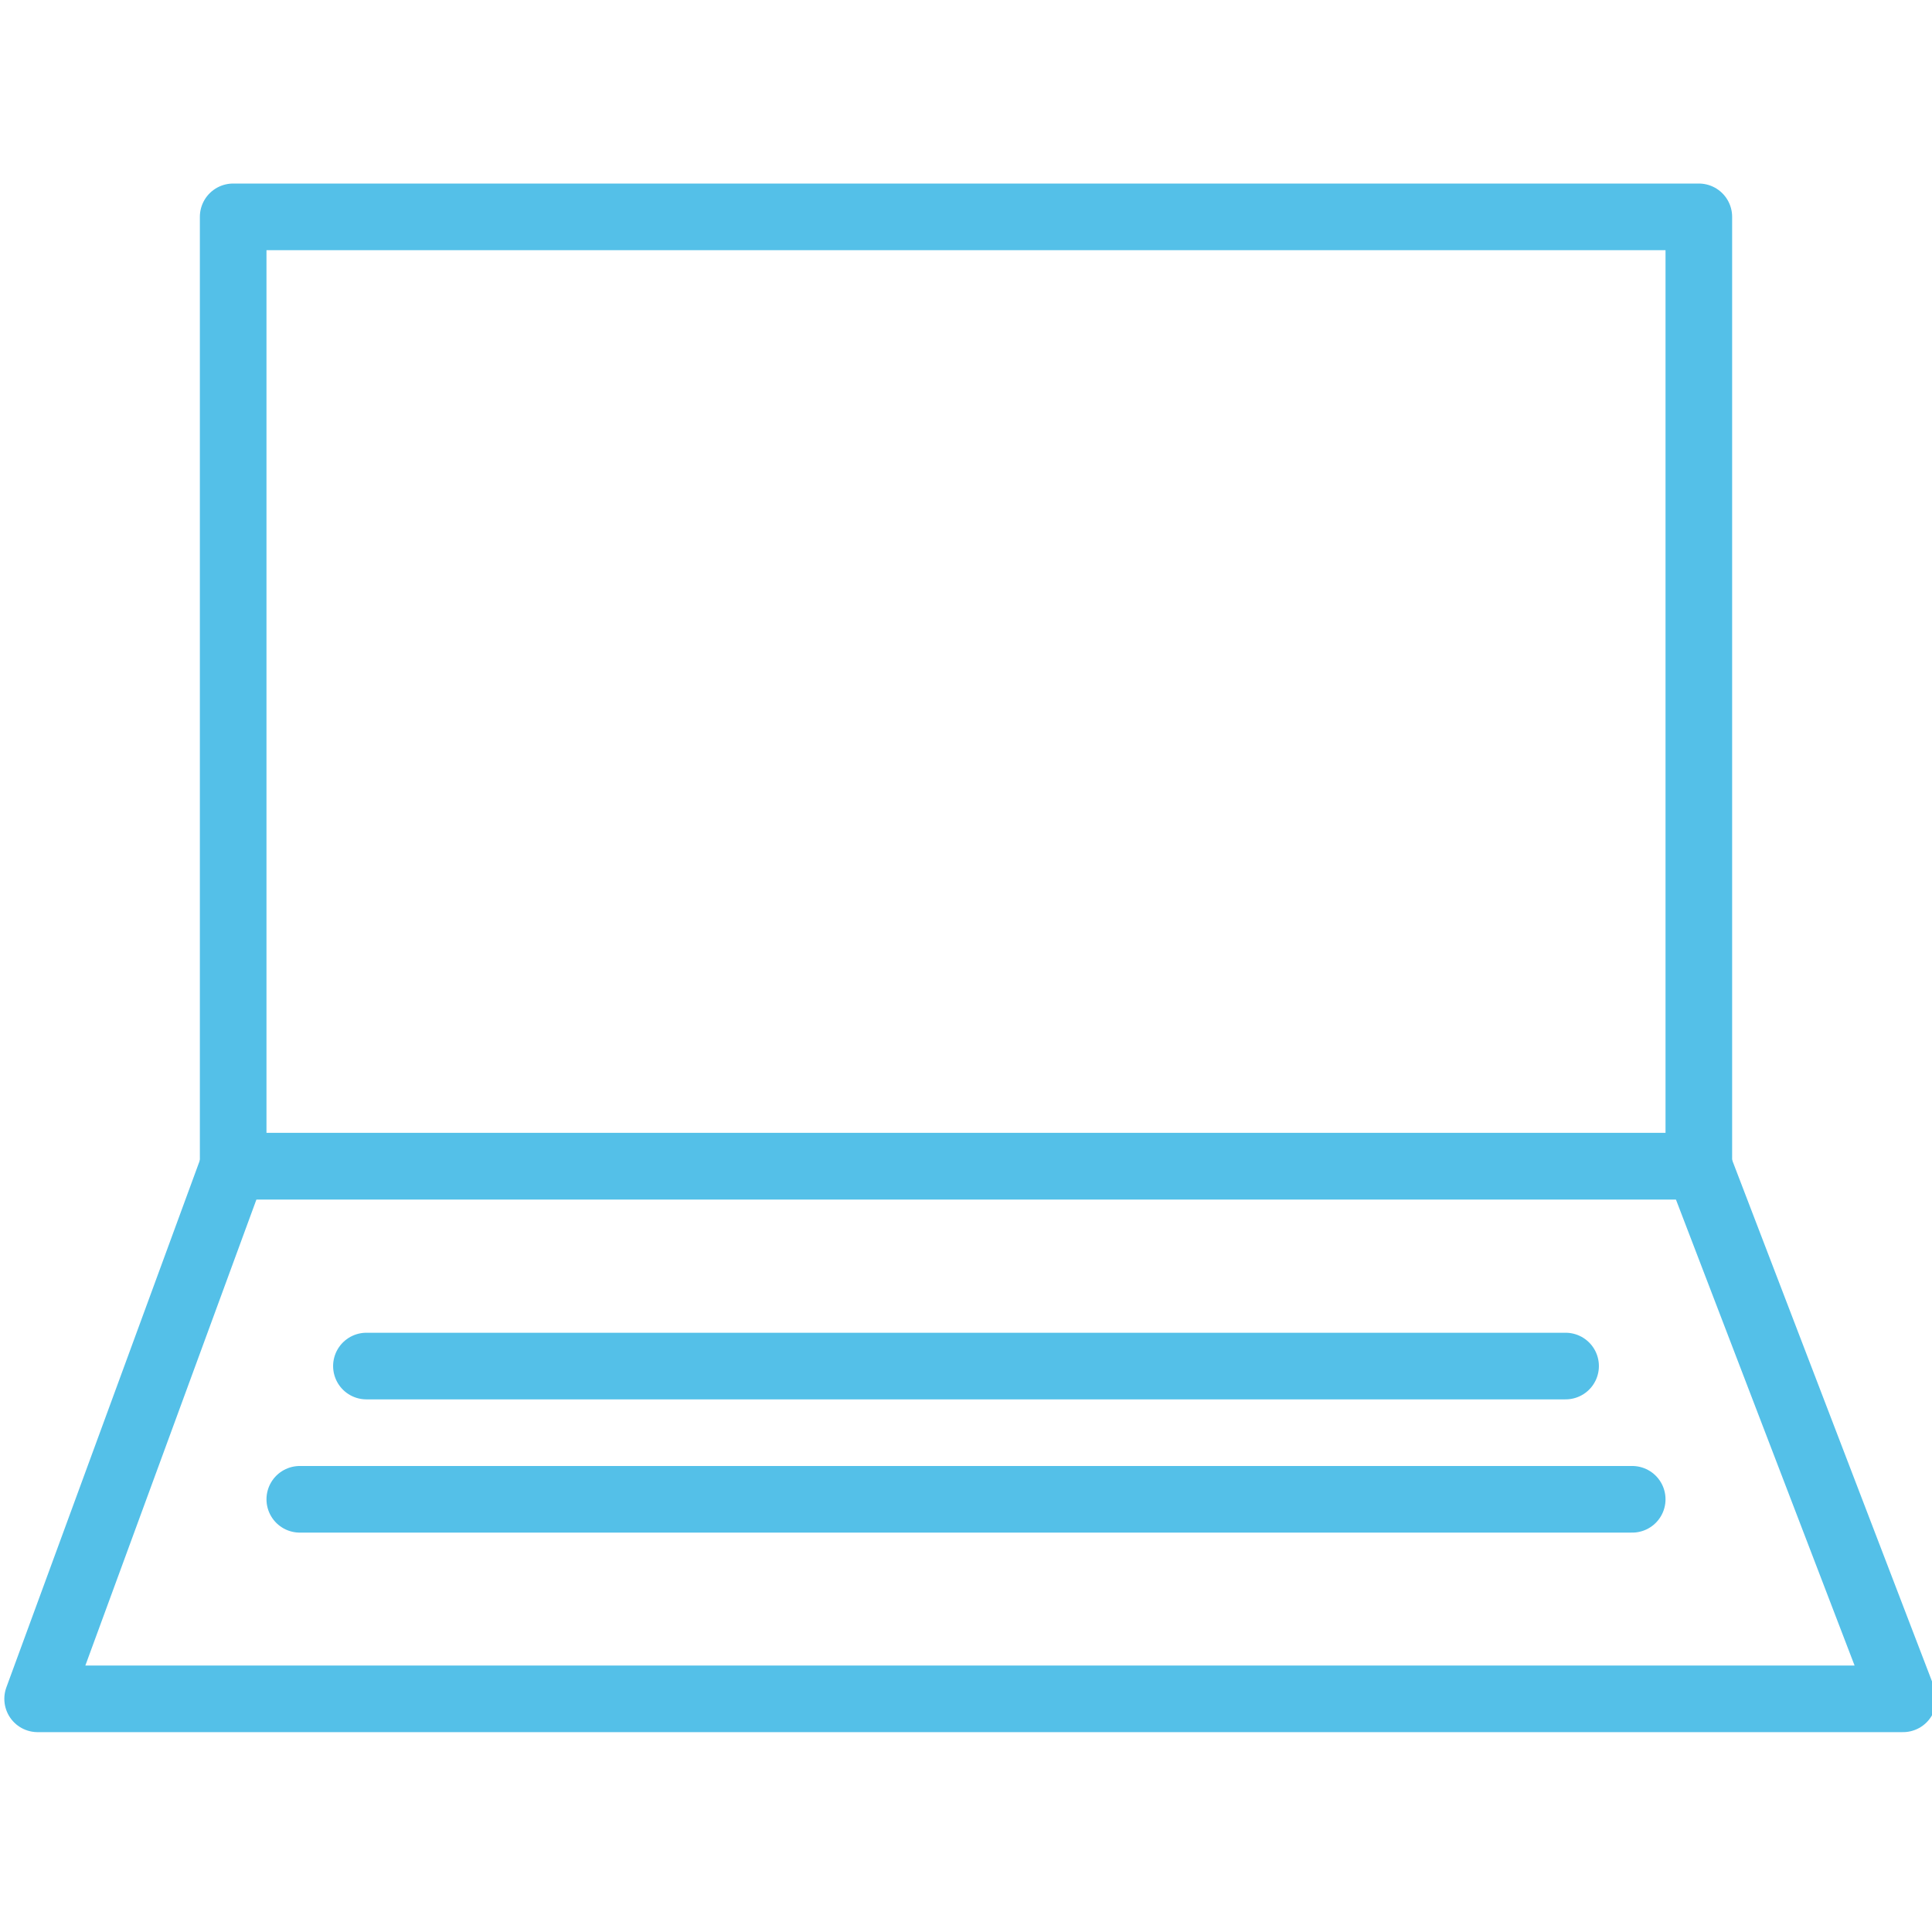 <svg width="116" height="116" viewBox="0 0 116 116" fill="none" xmlns="http://www.w3.org/2000/svg">
<g clip-path="url(#clip0_633_1792)">
<path d="M102 13.02H14V70.02H102V13.02Z" stroke="#54C0E8" stroke-width="4" stroke-linecap="round" stroke-linejoin="round"/>
<path d="M102 70.02H14L2.26 102H114.26L102 70.02Z" stroke="#54C0E8" stroke-width="4" stroke-linecap="round" stroke-linejoin="round"/>
<path d="M98 90.02H18" stroke="#54C0E8" stroke-width="4" stroke-linecap="round" stroke-linejoin="round"/>
<path d="M94 82.02H22" stroke="#54C0E8" stroke-width="4" stroke-linecap="round" stroke-linejoin="round"/>
</g>
<defs>
<clipPath id="clip0_633_1792">
<rect width="116" height="116" fill="white"/>
</clipPath>
</defs>
</svg>
